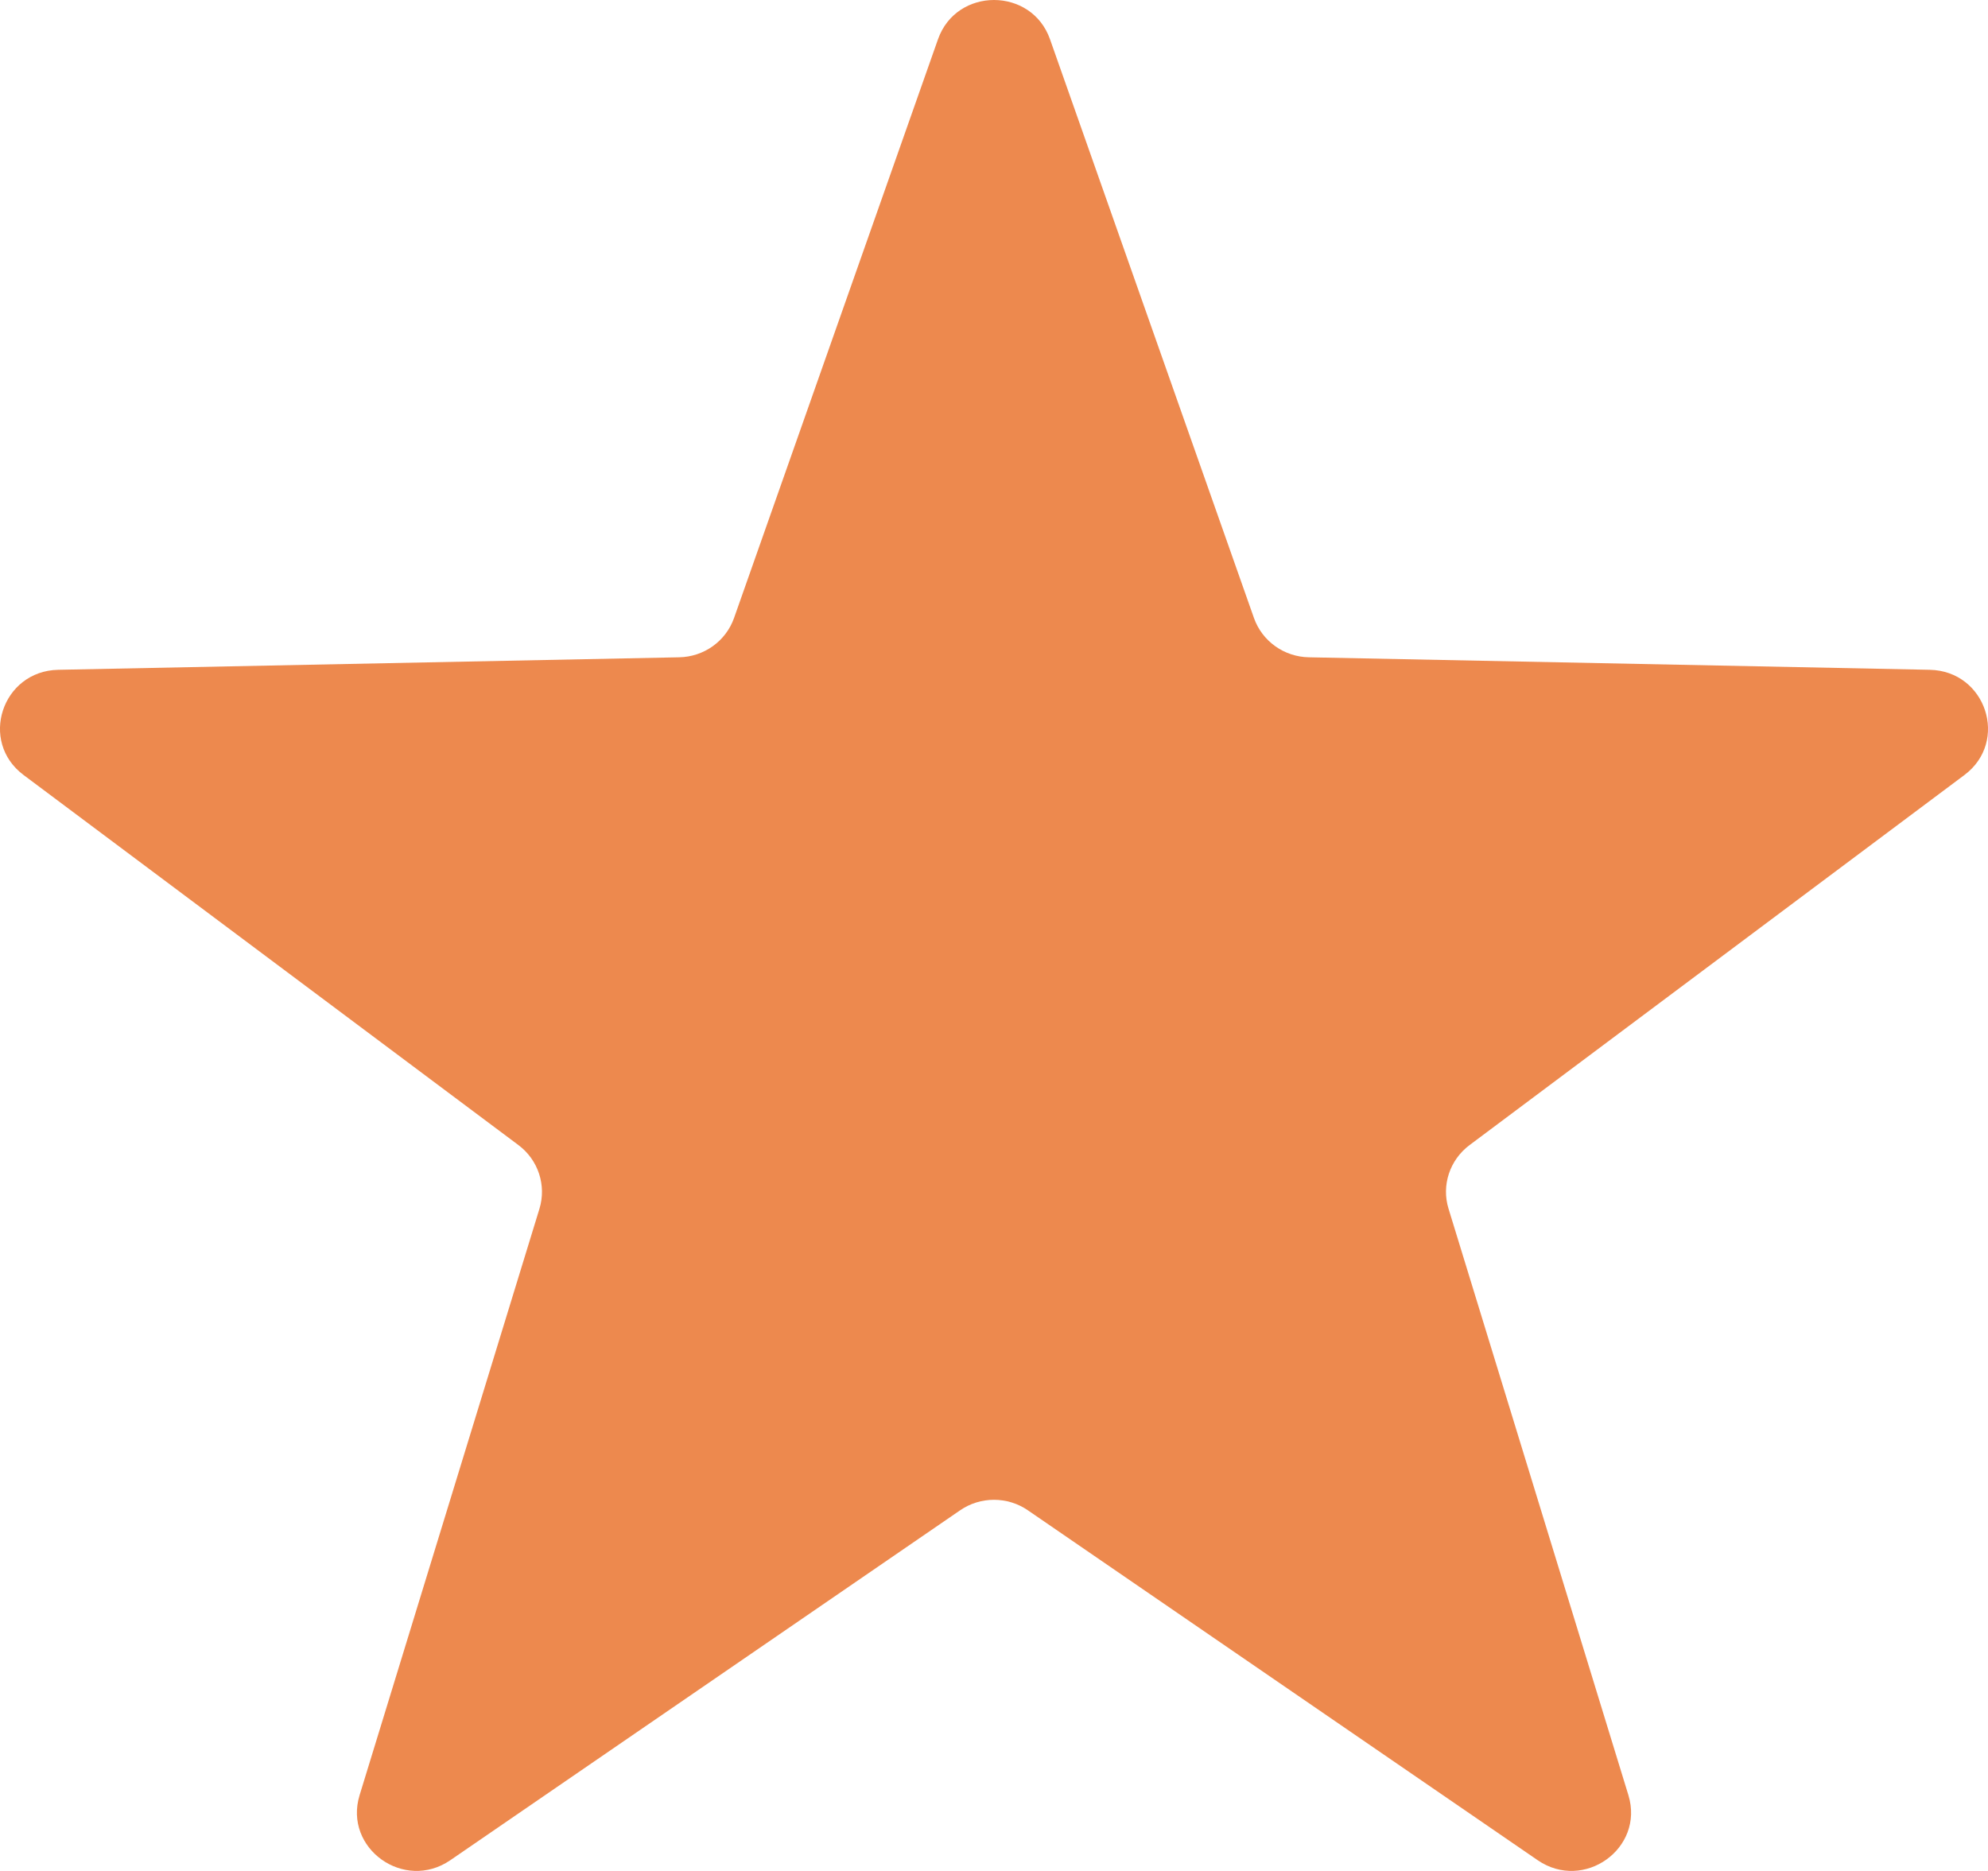 <svg width="17" height="16" viewBox="0 0 17 16" fill="none" xmlns="http://www.w3.org/2000/svg">
<path d="M8.021 0.336C8.179 -0.112 8.821 -0.112 8.979 0.336L10.723 5.285C10.793 5.483 10.98 5.617 11.192 5.621L16.502 5.728C16.983 5.738 17.182 6.341 16.798 6.628L12.566 9.793C12.397 9.92 12.325 10.137 12.387 10.337L13.925 15.352C14.064 15.807 13.544 16.179 13.149 15.908L8.79 12.916C8.616 12.796 8.384 12.796 8.21 12.916L3.851 15.908C3.456 16.179 2.936 15.807 3.075 15.352L4.613 10.337C4.674 10.137 4.603 9.92 4.434 9.793L0.202 6.628C-0.182 6.341 0.017 5.738 0.498 5.728L5.808 5.621C6.02 5.617 6.207 5.483 6.277 5.285L8.021 0.336Z" fill="#ED894E"></path>
</svg>
